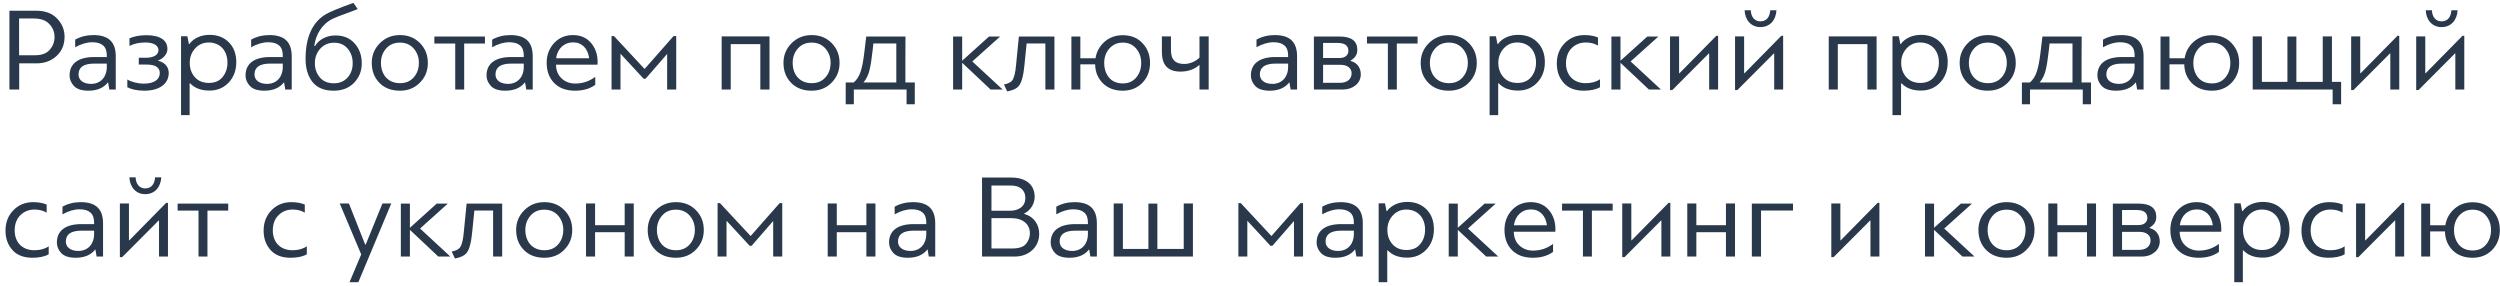 <?xml version="1.0" encoding="UTF-8"?> <svg xmlns="http://www.w3.org/2000/svg" width="419" height="48" viewBox="0 0 419 48" fill="none"> <path d="M3.22 15V10.62H6.1C7.44 10.62 8.56 10.22 9.46 9.4C10.36 8.58 10.82 7.5 10.82 6.16C10.82 4.98 10.4 3.96 9.56 3.1C8.74 2.24 7.58 1.8 6.1 1.8H1.58V15H3.22ZM5.66 3.1C6.82 3.1 7.68 3.4 8.26 4.02C8.84 4.62 9.14 5.34 9.14 6.2C9.14 7.02 8.86 7.74 8.32 8.36C7.78 8.96 6.98 9.26 5.92 9.26H3.2V3.1H5.66ZM18.321 15H19.401V9.44C19.401 7.12 18.281 5.88 15.661 5.88C14.521 5.88 13.501 6.14 12.601 6.64V7.92C13.601 7.36 14.561 7.08 15.461 7.08C17.081 7.08 17.901 7.8 17.901 9.26V9.56H15.781C13.041 9.56 11.661 10.72 11.661 12.64C11.661 13.3 11.901 13.88 12.401 14.42C12.901 14.94 13.701 15.2 14.801 15.2C16.261 15.2 17.361 14.74 18.081 13.82H18.121L18.321 15ZM13.161 12.48C13.161 11.26 14.041 10.66 15.781 10.66H17.901V11.28C17.901 12.8 16.941 14.06 15.261 14.06C14.061 14.06 13.161 13.5 13.161 12.48ZM24.2 15.2C26.78 15.2 28.28 14 28.28 12.24C28.28 11.28 27.7 10.46 26.44 10.16C27.5 9.78 28.06 8.96 28.06 8.22C28.06 6.76 26.88 5.92 24.58 5.9C23.44 5.9 22.48 6.08 21.7 6.42V7.7C22.42 7.32 23.32 7.12 24.38 7.12C25.82 7.12 26.56 7.68 26.56 8.4C26.56 9.14 25.86 9.68 24.42 9.68H23.26V10.82H24.54C26.04 10.82 26.78 11.3 26.78 12.24C26.78 13.22 25.98 14.02 24.08 14.02C23.18 14.02 21.98 13.74 21.34 13.32V14.62C22.08 15 23.02 15.2 24.2 15.2ZM31.802 10.52C31.802 9.58 32.102 8.78 32.702 8.12C33.302 7.46 34.062 7.12 34.962 7.12C36.902 7.12 38.122 8.5 38.122 10.48C38.122 11.46 37.842 12.26 37.302 12.92C36.762 13.58 35.982 13.9 35.002 13.9C34.022 13.9 33.242 13.58 32.662 12.94C32.082 12.28 31.802 11.48 31.802 10.52ZM31.862 13.96C32.642 14.78 33.722 15.18 35.102 15.18C36.422 15.18 37.502 14.72 38.342 13.82C39.182 12.92 39.602 11.78 39.602 10.42C39.602 9.04 39.182 7.92 38.362 7.1C37.542 6.26 36.462 5.84 35.122 5.84C33.782 5.84 32.462 6.36 31.742 7.38H31.662L31.402 6.08H30.342V19.3H31.782V13.98L31.862 13.96ZM47.813 15H48.893V9.44C48.893 7.12 47.773 5.88 45.153 5.88C44.013 5.88 42.993 6.14 42.093 6.64V7.92C43.093 7.36 44.053 7.08 44.953 7.08C46.573 7.08 47.393 7.8 47.393 9.26V9.56H45.273C42.533 9.56 41.153 10.72 41.153 12.64C41.153 13.3 41.393 13.88 41.893 14.42C42.393 14.94 43.193 15.2 44.293 15.2C45.753 15.2 46.853 14.74 47.573 13.82H47.613L47.813 15ZM42.653 12.48C42.653 11.26 43.533 10.66 45.273 10.66H47.393V11.28C47.393 12.8 46.433 14.06 44.753 14.06C43.553 14.06 42.653 13.5 42.653 12.48ZM52.672 7.7C52.913 5.78 53.972 4 55.812 3.12C56.333 2.88 57.053 2.6 57.953 2.28C58.852 1.94 59.532 1.7 59.953 1.52L59.233 0.48C56.792 1.36 55.233 2 54.553 2.42C52.333 3.76 51.212 6.26 51.212 9.9C51.212 11.44 51.593 12.72 52.352 13.72C53.133 14.7 54.312 15.2 55.913 15.2C57.352 15.2 58.492 14.76 59.352 13.86C60.212 12.96 60.633 11.88 60.633 10.62C60.633 9.28 60.233 8.16 59.432 7.28C58.653 6.38 57.572 5.94 56.193 5.94C54.833 5.94 53.453 6.58 52.812 7.7H52.672ZM55.992 7.16C56.972 7.16 57.733 7.5 58.273 8.16C58.833 8.82 59.112 9.62 59.112 10.6C59.112 11.54 58.833 12.34 58.252 13C57.672 13.64 56.913 13.96 55.953 13.96C54.953 13.96 54.172 13.64 53.612 12.98C53.053 12.32 52.773 11.52 52.773 10.6C52.773 9.64 53.072 8.82 53.672 8.16C54.273 7.5 55.053 7.16 55.992 7.16ZM67.027 5.88C65.687 5.88 64.567 6.34 63.667 7.24C62.767 8.14 62.307 9.24 62.307 10.54C62.307 11.88 62.727 13 63.587 13.88C64.447 14.76 65.587 15.2 67.027 15.2C68.367 15.2 69.487 14.76 70.367 13.86C71.267 12.96 71.707 11.86 71.707 10.54C71.707 9.22 71.267 8.12 70.387 7.22C69.507 6.32 68.387 5.88 67.027 5.88ZM63.847 10.52C63.847 9.58 64.147 8.78 64.727 8.12C65.307 7.46 66.087 7.14 67.027 7.14C67.967 7.14 68.747 7.46 69.327 8.12C69.907 8.78 70.207 9.58 70.207 10.52C70.207 11.48 69.927 12.3 69.347 12.96C68.767 13.62 68.007 13.94 67.027 13.94C65.047 13.94 63.847 12.52 63.847 10.52ZM77.797 7.3H81.277V6.12H72.797V7.3H76.297V15H77.797V7.3ZM88.204 15H89.284V9.44C89.284 7.12 88.164 5.88 85.544 5.88C84.404 5.88 83.384 6.14 82.484 6.64V7.92C83.484 7.36 84.444 7.08 85.344 7.08C86.964 7.08 87.784 7.8 87.784 9.26V9.56H85.664C82.924 9.56 81.544 10.72 81.544 12.64C81.544 13.3 81.784 13.88 82.284 14.42C82.784 14.94 83.584 15.2 84.684 15.2C86.144 15.2 87.244 14.74 87.964 13.82H88.004L88.204 15ZM83.044 12.48C83.044 11.26 83.924 10.66 85.664 10.66H87.784V11.28C87.784 12.8 86.824 14.06 85.144 14.06C83.944 14.06 83.044 13.5 83.044 12.48ZM96.023 5.88C94.763 5.88 93.703 6.32 92.863 7.22C92.043 8.12 91.623 9.22 91.623 10.52C91.623 11.94 92.043 13.06 92.883 13.92C93.743 14.78 94.903 15.2 96.383 15.2C97.723 15.2 98.863 14.88 99.763 14.22V12.88C98.783 13.62 97.663 14 96.403 14C95.503 14 94.763 13.72 94.143 13.16C93.523 12.6 93.203 11.82 93.183 10.84H100.143C100.163 10.76 100.163 10.62 100.163 10.44C100.163 9.12 99.783 8.04 99.043 7.18C98.303 6.32 97.303 5.88 96.023 5.88ZM96.063 7.1C97.563 7.1 98.523 8.14 98.743 9.76H93.203C93.423 8.16 94.523 7.1 96.063 7.1ZM111.814 9.04V15H113.334V6.04H112.894L108.034 11.56L102.894 6.04H102.494V15H103.994V9L107.874 13.2H108.194L111.814 9.04ZM128.971 6.1H120.951V15H122.471V7.4H127.431V15H128.971V6.1ZM136.031 5.88C134.691 5.88 133.571 6.34 132.671 7.24C131.771 8.14 131.311 9.24 131.311 10.54C131.311 11.88 131.731 13 132.591 13.88C133.451 14.76 134.591 15.2 136.031 15.2C137.371 15.2 138.491 14.76 139.371 13.86C140.271 12.96 140.711 11.86 140.711 10.54C140.711 9.22 140.271 8.12 139.391 7.22C138.511 6.32 137.391 5.88 136.031 5.88ZM132.851 10.52C132.851 9.58 133.151 8.78 133.731 8.12C134.311 7.46 135.091 7.14 136.031 7.14C136.971 7.14 137.751 7.46 138.331 8.12C138.911 8.78 139.211 9.58 139.211 10.52C139.211 11.48 138.931 12.3 138.351 12.96C137.771 13.62 137.011 13.94 136.031 13.94C134.051 13.94 132.851 12.52 132.851 10.52ZM145.181 6.12L144.841 8.94C144.521 11.52 144.121 12.96 143.081 13.82H141.741V17.48H143.101V15H151.941V17.48H153.321V13.82H151.741V9.96C151.761 8.26 151.761 6.98 151.761 6.12H145.181ZM150.221 7.28V13.82H144.721C145.221 13.2 145.581 12.54 145.801 11.44C145.921 10.88 146.001 10.42 146.041 10.06C146.101 9.7 146.161 9.14 146.261 8.36L146.381 7.28H150.221ZM165.76 6.12L161.26 10.18V6.12H159.74V15H161.26V10.52L166.02 15H168.04L162.96 10.3L167.62 6.12H165.76ZM175.204 7.28V15H176.724V6.12H170.764L170.284 10.98C170.184 12.08 170.004 12.84 169.764 13.3C169.524 13.74 169.024 14.02 168.264 14.16L168.804 15.32C170.224 15.04 170.864 14.62 171.224 13.48C171.484 12.68 171.564 12.1 171.704 10.84L172.064 7.28H175.204ZM181.065 10.78H183.545C183.565 12.06 184.005 13.12 184.845 13.96C185.685 14.78 186.785 15.2 188.165 15.2C189.505 15.2 190.605 14.76 191.465 13.88C192.325 12.98 192.745 11.88 192.745 10.56C192.745 9.22 192.325 8.12 191.485 7.24C190.665 6.34 189.545 5.9 188.165 5.9C186.985 5.9 185.965 6.26 185.125 7C184.285 7.74 183.785 8.66 183.605 9.76H181.065V6.12H179.565V15H181.065V10.78ZM185.065 10.56C185.065 9.6 185.345 8.8 185.925 8.14C186.505 7.48 187.245 7.14 188.185 7.14C189.125 7.14 189.865 7.48 190.425 8.14C190.985 8.8 191.265 9.6 191.265 10.56C191.265 11.52 190.985 12.34 190.425 13C189.865 13.66 189.125 13.98 188.185 13.98C187.205 13.98 186.445 13.66 185.885 13.02C185.345 12.36 185.065 11.54 185.065 10.56ZM202.573 15V6.1H201.033V9.66C200.413 10.3 199.373 10.72 198.513 10.72C197.073 10.72 196.253 10.1 196.253 8.42V6.1H194.733V8.74C194.733 10.92 195.773 12 197.833 12C199.133 12 200.193 11.62 201.013 10.88C201.033 10.88 201.033 10.88 201.033 10.9V15H202.573ZM216.309 15H217.389V9.44C217.389 7.12 216.269 5.88 213.649 5.88C212.509 5.88 211.489 6.14 210.589 6.64V7.92C211.589 7.36 212.549 7.08 213.449 7.08C215.069 7.08 215.889 7.8 215.889 9.26V9.56H213.769C211.029 9.56 209.649 10.72 209.649 12.64C209.649 13.3 209.889 13.88 210.389 14.42C210.889 14.94 211.689 15.2 212.789 15.2C214.249 15.2 215.349 14.74 216.069 13.82H216.109L216.309 15ZM211.149 12.48C211.149 11.26 212.029 10.66 213.769 10.66H215.889V11.28C215.889 12.8 214.929 14.06 213.249 14.06C212.049 14.06 211.149 13.5 211.149 12.48ZM226.369 10.14C227.109 9.72 227.489 9.14 227.489 8.36C227.489 6.86 226.489 6.12 224.469 6.12H220.209V15H225.089C225.929 15 226.629 14.76 227.209 14.28C227.789 13.8 228.069 13.18 228.069 12.44C228.069 11.54 227.589 10.52 226.369 10.22V10.14ZM226.529 12.28C226.529 13.22 225.849 13.88 224.589 13.88H221.749V10.86H224.669C225.889 10.86 226.529 11.48 226.529 12.28ZM224.209 7.2C225.389 7.2 225.989 7.64 225.989 8.54C225.989 9.24 225.429 9.72 224.529 9.72H221.749V7.2H224.209ZM234.106 7.3H237.586V6.12H229.106V7.3H232.606V15H234.106V7.3ZM242.828 5.88C241.488 5.88 240.368 6.34 239.468 7.24C238.568 8.14 238.108 9.24 238.108 10.54C238.108 11.88 238.528 13 239.388 13.88C240.248 14.76 241.388 15.2 242.828 15.2C244.168 15.2 245.288 14.76 246.168 13.86C247.068 12.96 247.508 11.86 247.508 10.54C247.508 9.22 247.068 8.12 246.188 7.22C245.308 6.32 244.188 5.88 242.828 5.88ZM239.648 10.52C239.648 9.58 239.948 8.78 240.528 8.12C241.108 7.46 241.888 7.14 242.828 7.14C243.768 7.14 244.548 7.46 245.128 8.12C245.708 8.78 246.008 9.58 246.008 10.52C246.008 11.48 245.728 12.3 245.148 12.96C244.568 13.62 243.808 13.94 242.828 13.94C240.848 13.94 239.648 12.52 239.648 10.52ZM251.118 10.52C251.118 9.58 251.418 8.78 252.018 8.12C252.618 7.46 253.378 7.12 254.278 7.12C256.218 7.12 257.438 8.5 257.438 10.48C257.438 11.46 257.158 12.26 256.618 12.92C256.078 13.58 255.298 13.9 254.318 13.9C253.338 13.9 252.558 13.58 251.978 12.94C251.398 12.28 251.118 11.48 251.118 10.52ZM251.178 13.96C251.958 14.78 253.038 15.18 254.418 15.18C255.738 15.18 256.818 14.72 257.658 13.82C258.498 12.92 258.918 11.78 258.918 10.42C258.918 9.04 258.498 7.92 257.678 7.1C256.858 6.26 255.778 5.84 254.438 5.84C253.098 5.84 251.778 6.36 251.058 7.38H250.978L250.718 6.08H249.658V19.3H251.098V13.98L251.178 13.96ZM265.56 5.88C264.22 5.88 263.12 6.34 262.24 7.24C261.36 8.14 260.92 9.28 260.92 10.64C260.92 11.98 261.32 13.06 262.1 13.92C262.88 14.78 264 15.2 265.44 15.2C266.58 15.2 267.5 15 268.16 14.62V13.28C267.52 13.72 266.72 13.94 265.76 13.94C263.74 13.94 262.46 12.62 262.46 10.62C262.46 9.56 262.78 8.7 263.4 8.08C264.04 7.44 264.84 7.12 265.78 7.12C266.58 7.12 267.26 7.3 267.82 7.64V6.28C267.2 6.02 266.44 5.88 265.56 5.88ZM276.092 6.12L271.592 10.18V6.12H270.072V15H271.592V10.52L276.352 15H278.372L273.292 10.3L277.952 6.12H276.092ZM281.476 12.28H281.416V6.1H279.896V15.1H280.276L286.396 8.96H286.456V15H287.956V6H287.656L281.476 12.28ZM292.375 12.28H292.315V6.1H290.795V15.1H291.175L297.295 8.96H297.355V15H298.855V6H298.555L292.375 12.28ZM295.035 4.54C296.735 4.54 297.655 3.26 297.735 1.72H296.695C296.615 2.78 296.135 3.58 295.035 3.58C294.075 3.58 293.455 2.82 293.435 1.72H292.395C292.455 3.3 293.435 4.54 295.035 4.54ZM314.518 6.1H306.498V15H308.018V7.4H312.978V15H314.518V6.1ZM318.638 10.52C318.638 9.58 318.938 8.78 319.538 8.12C320.138 7.46 320.898 7.12 321.798 7.12C323.738 7.12 324.958 8.5 324.958 10.48C324.958 11.46 324.678 12.26 324.138 12.92C323.598 13.58 322.818 13.9 321.838 13.9C320.858 13.9 320.078 13.58 319.498 12.94C318.918 12.28 318.638 11.48 318.638 10.52ZM318.698 13.96C319.478 14.78 320.558 15.18 321.938 15.18C323.258 15.18 324.338 14.72 325.178 13.82C326.018 12.92 326.438 11.78 326.438 10.42C326.438 9.04 326.018 7.92 325.198 7.1C324.378 6.26 323.298 5.84 321.958 5.84C320.618 5.84 319.298 6.36 318.577 7.38H318.498L318.238 6.08H317.178V19.3H318.618V13.98L318.698 13.96ZM333.16 5.88C331.82 5.88 330.7 6.34 329.8 7.24C328.9 8.14 328.44 9.24 328.44 10.54C328.44 11.88 328.86 13 329.72 13.88C330.58 14.76 331.72 15.2 333.16 15.2C334.5 15.2 335.62 14.76 336.5 13.86C337.4 12.96 337.84 11.86 337.84 10.54C337.84 9.22 337.4 8.12 336.52 7.22C335.64 6.32 334.52 5.88 333.16 5.88ZM329.98 10.52C329.98 9.58 330.28 8.78 330.86 8.12C331.44 7.46 332.22 7.14 333.16 7.14C334.1 7.14 334.88 7.46 335.46 8.12C336.04 8.78 336.34 9.58 336.34 10.52C336.34 11.48 336.06 12.3 335.48 12.96C334.9 13.62 334.14 13.94 333.16 13.94C331.18 13.94 329.98 12.52 329.98 10.52ZM342.31 6.12L341.97 8.94C341.65 11.52 341.25 12.96 340.21 13.82H338.87V17.48H340.23V15H349.07V17.48H350.45V13.82H348.87V9.96C348.89 8.26 348.89 6.98 348.89 6.12H342.31ZM347.35 7.28V13.82H341.85C342.35 13.2 342.71 12.54 342.93 11.44C343.05 10.88 343.13 10.42 343.17 10.06C343.23 9.7 343.29 9.14 343.39 8.36L343.51 7.28H347.35ZM358.184 15H359.264V9.44C359.264 7.12 358.144 5.88 355.524 5.88C354.384 5.88 353.364 6.14 352.464 6.64V7.92C353.464 7.36 354.424 7.08 355.324 7.08C356.944 7.08 357.764 7.8 357.764 9.26V9.56H355.644C352.904 9.56 351.524 10.72 351.524 12.64C351.524 13.3 351.764 13.88 352.264 14.42C352.764 14.94 353.564 15.2 354.664 15.2C356.124 15.2 357.224 14.74 357.944 13.82H357.984L358.184 15ZM353.024 12.48C353.024 11.26 353.904 10.66 355.644 10.66H357.764V11.28C357.764 12.8 356.804 14.06 355.124 14.06C353.924 14.06 353.024 13.5 353.024 12.48ZM363.604 10.78H366.084C366.104 12.06 366.544 13.12 367.384 13.96C368.224 14.78 369.324 15.2 370.704 15.2C372.044 15.2 373.144 14.76 374.004 13.88C374.864 12.98 375.284 11.88 375.284 10.56C375.284 9.22 374.864 8.12 374.024 7.24C373.204 6.34 372.084 5.9 370.704 5.9C369.524 5.9 368.504 6.26 367.664 7C366.824 7.74 366.324 8.66 366.144 9.76H363.604V6.12H362.104V15H363.604V10.78ZM367.604 10.56C367.604 9.6 367.884 8.8 368.464 8.14C369.044 7.48 369.784 7.14 370.724 7.14C371.664 7.14 372.404 7.48 372.964 8.14C373.524 8.8 373.804 9.6 373.804 10.56C373.804 11.52 373.524 12.34 372.964 13C372.404 13.66 371.664 13.98 370.724 13.98C369.744 13.98 368.984 13.66 368.424 13.02C367.884 12.36 367.604 11.54 367.604 10.56ZM379.092 13.72V6.1H377.552V15H390.952V17.48H392.372V13.72H390.832V6.1H389.292V13.72H384.872V6.12H383.372V13.72H379.092ZM395.636 12.28H395.576V6.1H394.056V15.1H394.436L400.556 8.96H400.616V15H402.116V6H401.816L395.636 12.28ZM406.535 12.28H406.475V6.1H404.955V15.1H405.335L411.455 8.96H411.515V15H413.015V6H412.715L406.535 12.28ZM409.195 4.54C410.895 4.54 411.815 3.26 411.895 1.72H410.855C410.775 2.78 410.295 3.58 409.195 3.58C408.235 3.58 407.615 2.82 407.595 1.72H406.555C406.615 3.3 407.595 4.54 409.195 4.54ZM5.56 33.88C4.22 33.88 3.12 34.34 2.24 35.24C1.36 36.14 0.92 37.28 0.92 38.64C0.92 39.98 1.32 41.06 2.1 41.92C2.88 42.78 4 43.2 5.44 43.2C6.58 43.2 7.5 43 8.16 42.62V41.28C7.52 41.72 6.72 41.94 5.76 41.94C3.74 41.94 2.46 40.62 2.46 38.62C2.46 37.56 2.78 36.7 3.4 36.08C4.04 35.44 4.84 35.12 5.78 35.12C6.58 35.12 7.26 35.3 7.82 35.64V34.28C7.2 34.02 6.44 33.88 5.56 33.88ZM16.192 43H17.272V37.44C17.272 35.12 16.152 33.88 13.532 33.88C12.392 33.88 11.372 34.14 10.472 34.64V35.92C11.472 35.36 12.432 35.08 13.332 35.08C14.952 35.08 15.772 35.8 15.772 37.26V37.56H13.652C10.912 37.56 9.532 38.72 9.532 40.64C9.532 41.3 9.772 41.88 10.272 42.42C10.772 42.94 11.572 43.2 12.672 43.2C14.132 43.2 15.232 42.74 15.952 41.82H15.992L16.192 43ZM11.032 40.48C11.032 39.26 11.912 38.66 13.652 38.66H15.772V39.28C15.772 40.8 14.812 42.06 13.132 42.06C11.932 42.06 11.032 41.5 11.032 40.48ZM21.671 40.28H21.611V34.1H20.091V43.1H20.471L26.591 36.96H26.651V43H28.151V34H27.851L21.671 40.28ZM24.331 32.54C26.031 32.54 26.951 31.26 27.031 29.72H25.991C25.911 30.78 25.431 31.58 24.331 31.58C23.371 31.58 22.751 30.82 22.731 29.72H21.691C21.751 31.3 22.731 32.54 24.331 32.54ZM34.77 35.3H38.25V34.12H29.77V35.3H33.27V43H34.77V35.3ZM48.822 33.88C47.482 33.88 46.382 34.34 45.502 35.24C44.622 36.14 44.182 37.28 44.182 38.64C44.182 39.98 44.582 41.06 45.362 41.92C46.142 42.78 47.262 43.2 48.702 43.2C49.842 43.2 50.762 43 51.422 42.62V41.28C50.782 41.72 49.982 41.94 49.022 41.94C47.002 41.94 45.722 40.62 45.722 38.62C45.722 37.56 46.042 36.7 46.662 36.08C47.302 35.44 48.102 35.12 49.042 35.12C49.842 35.12 50.522 35.3 51.082 35.64V34.28C50.462 34.02 49.702 33.88 48.822 33.88ZM58.478 34.1H56.938L60.538 42.64L58.578 47.3H60.058L65.578 34.1H64.098L61.298 40.98H61.198L58.478 34.1ZM73.201 34.12L68.701 38.18V34.12H67.181V43H68.701V38.52L73.461 43H75.481L70.401 38.3L75.061 34.12H73.201ZM82.645 35.28V43H84.165V34.12H78.206L77.725 38.98C77.626 40.08 77.445 40.84 77.206 41.3C76.966 41.74 76.466 42.02 75.706 42.16L76.246 43.32C77.665 43.04 78.305 42.62 78.665 41.48C78.925 40.68 79.005 40.1 79.145 38.84L79.505 35.28H82.645ZM91.226 33.88C89.886 33.88 88.766 34.34 87.866 35.24C86.966 36.14 86.506 37.24 86.506 38.54C86.506 39.88 86.926 41 87.786 41.88C88.646 42.76 89.786 43.2 91.226 43.2C92.566 43.2 93.686 42.76 94.566 41.86C95.466 40.96 95.906 39.86 95.906 38.54C95.906 37.22 95.466 36.12 94.586 35.22C93.706 34.32 92.586 33.88 91.226 33.88ZM88.046 38.52C88.046 37.58 88.346 36.78 88.926 36.12C89.506 35.46 90.286 35.14 91.226 35.14C92.166 35.14 92.946 35.46 93.526 36.12C94.106 36.78 94.406 37.58 94.406 38.52C94.406 39.48 94.126 40.3 93.546 40.96C92.966 41.62 92.206 41.94 91.226 41.94C89.246 41.94 88.046 40.52 88.046 38.52ZM106.216 34.1H104.696V37.74H99.736V34.1H98.216V43H99.736V38.92H104.696V43H106.216V34.1ZM113.277 33.88C111.937 33.88 110.817 34.34 109.917 35.24C109.017 36.14 108.557 37.24 108.557 38.54C108.557 39.88 108.977 41 109.837 41.88C110.697 42.76 111.837 43.2 113.277 43.2C114.617 43.2 115.737 42.76 116.617 41.86C117.517 40.96 117.957 39.86 117.957 38.54C117.957 37.22 117.517 36.12 116.637 35.22C115.757 34.32 114.637 33.88 113.277 33.88ZM110.097 38.52C110.097 37.58 110.397 36.78 110.977 36.12C111.557 35.46 112.337 35.14 113.277 35.14C114.217 35.14 114.997 35.46 115.577 36.12C116.157 36.78 116.457 37.58 116.457 38.52C116.457 39.48 116.177 40.3 115.597 40.96C115.017 41.62 114.257 41.94 113.277 41.94C111.297 41.94 110.097 40.52 110.097 38.52ZM129.587 37.04V43H131.107V34.04H130.667L125.807 39.56L120.667 34.04H120.267V43H121.767V37L125.647 41.2H125.967L129.587 37.04ZM146.724 34.1H145.204V37.74H140.244V34.1H138.724V43H140.244V38.92H145.204V43H146.724V34.1ZM155.665 43H156.745V37.44C156.745 35.12 155.625 33.88 153.005 33.88C151.865 33.88 150.845 34.14 149.945 34.64V35.92C150.945 35.36 151.905 35.08 152.805 35.08C154.425 35.08 155.245 35.8 155.245 37.26V37.56H153.125C150.385 37.56 149.005 38.72 149.005 40.64C149.005 41.3 149.245 41.88 149.745 42.42C150.245 42.94 151.045 43.2 152.145 43.2C153.605 43.2 154.705 42.74 155.425 41.82H155.465L155.665 43ZM150.505 40.48C150.505 39.26 151.385 38.66 153.125 38.66H155.245V39.28C155.245 40.8 154.285 42.06 152.605 42.06C151.405 42.06 150.505 41.5 150.505 40.48ZM171.669 35.78C172.789 35.22 173.409 34.1 173.409 32.98C173.409 30.9 171.849 29.76 169.549 29.76H164.589V43H170.029C171.229 43 172.209 42.64 172.989 41.94C173.769 41.22 174.169 40.3 174.169 39.18C174.169 37.72 173.369 36.34 171.669 35.86V35.78ZM172.609 39.08C172.609 39.76 172.389 40.36 171.949 40.88C171.529 41.38 170.769 41.64 169.709 41.64H166.169V36.56H169.509C171.409 36.56 172.609 37.56 172.609 39.08ZM169.509 31.1C170.969 31.1 171.849 31.9 171.849 33.16C171.849 34.9 170.289 35.32 169.349 35.32H166.169V31.1H169.509ZM182.754 43H183.834V37.44C183.834 35.12 182.714 33.88 180.094 33.88C178.954 33.88 177.934 34.14 177.034 34.64V35.92C178.034 35.36 178.994 35.08 179.894 35.08C181.514 35.08 182.334 35.8 182.334 37.26V37.56H180.214C177.474 37.56 176.094 38.72 176.094 40.64C176.094 41.3 176.334 41.88 176.834 42.42C177.334 42.94 178.134 43.2 179.234 43.2C180.694 43.2 181.794 42.74 182.514 41.82H182.554L182.754 43ZM177.594 40.48C177.594 39.26 178.474 38.66 180.214 38.66H182.334V39.28C182.334 40.8 181.374 42.06 179.694 42.06C178.494 42.06 177.594 41.5 177.594 40.48ZM188.194 41.72V34.1H186.654V43H199.934V34.1H198.394V41.72H193.974V34.12H192.474V41.72H188.194ZM216.872 37.04V43H218.392V34.04H217.952L213.092 39.56L207.952 34.04H207.552V43H209.052V37L212.932 41.2H213.252L216.872 37.04ZM227.325 43H228.405V37.44C228.405 35.12 227.285 33.88 224.665 33.88C223.525 33.88 222.505 34.14 221.605 34.64V35.92C222.605 35.36 223.565 35.08 224.465 35.08C226.085 35.08 226.905 35.8 226.905 37.26V37.56H224.785C222.045 37.56 220.665 38.72 220.665 40.64C220.665 41.3 220.905 41.88 221.405 42.42C221.905 42.94 222.705 43.2 223.805 43.2C225.265 43.2 226.365 42.74 227.085 41.82H227.125L227.325 43ZM222.165 40.48C222.165 39.26 223.045 38.66 224.785 38.66H226.905V39.28C226.905 40.8 225.945 42.06 224.265 42.06C223.065 42.06 222.165 41.5 222.165 40.48ZM232.524 38.52C232.524 37.58 232.824 36.78 233.424 36.12C234.024 35.46 234.784 35.12 235.684 35.12C237.624 35.12 238.844 36.5 238.844 38.48C238.844 39.46 238.564 40.26 238.024 40.92C237.484 41.58 236.704 41.9 235.724 41.9C234.744 41.9 233.964 41.58 233.384 40.94C232.804 40.28 232.524 39.48 232.524 38.52ZM232.584 41.96C233.364 42.78 234.444 43.18 235.824 43.18C237.144 43.18 238.224 42.72 239.064 41.82C239.904 40.92 240.324 39.78 240.324 38.42C240.324 37.04 239.904 35.92 239.084 35.1C238.264 34.26 237.184 33.84 235.844 33.84C234.504 33.84 233.184 34.36 232.464 35.38H232.384L232.124 34.08H231.064V47.3H232.504V41.98L232.584 41.96ZM248.826 34.12L244.326 38.18V34.12H242.806V43H244.326V38.52L249.086 43H251.106L246.026 38.3L250.686 34.12H248.826ZM256.55 33.88C255.29 33.88 254.23 34.32 253.39 35.22C252.57 36.12 252.15 37.22 252.15 38.52C252.15 39.94 252.57 41.06 253.41 41.92C254.27 42.78 255.43 43.2 256.91 43.2C258.25 43.2 259.39 42.88 260.29 42.22V40.88C259.31 41.62 258.19 42 256.93 42C256.03 42 255.29 41.72 254.67 41.16C254.05 40.6 253.73 39.82 253.71 38.84H260.67C260.69 38.76 260.69 38.62 260.69 38.44C260.69 37.12 260.31 36.04 259.57 35.18C258.83 34.32 257.83 33.88 256.55 33.88ZM256.59 35.1C258.09 35.1 259.05 36.14 259.27 37.76H253.73C253.95 36.16 255.05 35.1 256.59 35.1ZM266.801 35.3H270.281V34.12H261.801V35.3H265.301V43H266.801V35.3ZM273.468 40.28H273.408V34.1H271.888V43.1H272.268L278.388 36.96H278.448V43H279.948V34H279.648L273.468 40.28ZM290.787 34.1H289.267V37.74H284.307V34.1H282.787V43H284.307V38.92H289.267V43H290.787V34.1ZM300.507 35.28V34.12H293.607V43H295.147V35.28H300.507ZM308.507 40.28H308.447V34.1H306.927V43.1H307.307L313.427 36.96H313.487V43H314.987V34H314.687L308.507 40.28ZM328.65 34.12L324.15 38.18V34.12H322.63V43H324.15V38.52L328.91 43H330.93L325.85 38.3L330.51 34.12H328.65ZM336.304 33.88C334.964 33.88 333.844 34.34 332.944 35.24C332.044 36.14 331.584 37.24 331.584 38.54C331.584 39.88 332.004 41 332.864 41.88C333.724 42.76 334.864 43.2 336.304 43.2C337.644 43.2 338.764 42.76 339.644 41.86C340.544 40.96 340.984 39.86 340.984 38.54C340.984 37.22 340.544 36.12 339.664 35.22C338.784 34.32 337.664 33.88 336.304 33.88ZM333.124 38.52C333.124 37.58 333.424 36.78 334.004 36.12C334.584 35.46 335.364 35.14 336.304 35.14C337.244 35.14 338.024 35.46 338.604 36.12C339.184 36.78 339.484 37.58 339.484 38.52C339.484 39.48 339.204 40.3 338.624 40.96C338.044 41.62 337.284 41.94 336.304 41.94C334.324 41.94 333.124 40.52 333.124 38.52ZM351.295 34.1H349.775V37.74H344.815V34.1H343.295V43H344.815V38.92H349.775V43H351.295V34.1ZM360.275 38.14C361.015 37.72 361.395 37.14 361.395 36.36C361.395 34.86 360.395 34.12 358.375 34.12H354.115V43H358.995C359.835 43 360.535 42.76 361.115 42.28C361.695 41.8 361.975 41.18 361.975 40.44C361.975 39.54 361.495 38.52 360.275 38.22V38.14ZM360.435 40.28C360.435 41.22 359.755 41.88 358.495 41.88H355.655V38.86H358.575C359.795 38.86 360.435 39.48 360.435 40.28ZM358.115 35.2C359.295 35.2 359.895 35.64 359.895 36.54C359.895 37.24 359.335 37.72 358.435 37.72H355.655V35.2H358.115ZM368.152 33.88C366.892 33.88 365.832 34.32 364.992 35.22C364.172 36.12 363.752 37.22 363.752 38.52C363.752 39.94 364.172 41.06 365.012 41.92C365.872 42.78 367.032 43.2 368.512 43.2C369.852 43.2 370.992 42.88 371.892 42.22V40.88C370.912 41.62 369.792 42 368.532 42C367.632 42 366.892 41.72 366.272 41.16C365.652 40.6 365.332 39.82 365.312 38.84H372.272C372.292 38.76 372.292 38.62 372.292 38.44C372.292 37.12 371.912 36.04 371.172 35.18C370.432 34.32 369.432 33.88 368.152 33.88ZM368.192 35.1C369.692 35.1 370.652 36.14 370.872 37.76H365.332C365.552 36.16 366.652 35.1 368.192 35.1ZM375.923 38.52C375.923 37.58 376.223 36.78 376.823 36.12C377.423 35.46 378.183 35.12 379.083 35.12C381.023 35.12 382.243 36.5 382.243 38.48C382.243 39.46 381.963 40.26 381.423 40.92C380.883 41.58 380.103 41.9 379.123 41.9C378.143 41.9 377.363 41.58 376.783 40.94C376.203 40.28 375.923 39.48 375.923 38.52ZM375.983 41.96C376.763 42.78 377.843 43.18 379.223 43.18C380.543 43.18 381.623 42.72 382.463 41.82C383.303 40.92 383.723 39.78 383.723 38.42C383.723 37.04 383.303 35.92 382.483 35.1C381.663 34.26 380.583 33.84 379.243 33.84C377.903 33.84 376.583 34.36 375.863 35.38H375.783L375.523 34.08H374.463V47.3H375.903V41.98L375.983 41.96ZM390.365 33.88C389.025 33.88 387.925 34.34 387.045 35.24C386.165 36.14 385.725 37.28 385.725 38.64C385.725 39.98 386.125 41.06 386.905 41.92C387.685 42.78 388.805 43.2 390.245 43.2C391.385 43.2 392.305 43 392.965 42.62V41.28C392.325 41.72 391.525 41.94 390.565 41.94C388.545 41.94 387.265 40.62 387.265 38.62C387.265 37.56 387.585 36.7 388.205 36.08C388.845 35.44 389.645 35.12 390.585 35.12C391.385 35.12 392.065 35.3 392.625 35.64V34.28C392.005 34.02 391.245 33.88 390.365 33.88ZM396.457 40.28H396.397V34.1H394.877V43.1H395.257L401.377 36.96H401.437V43H402.937V34H402.637L396.457 40.28ZM407.295 38.78H409.775C409.795 40.06 410.235 41.12 411.075 41.96C411.915 42.78 413.015 43.2 414.395 43.2C415.735 43.2 416.835 42.76 417.695 41.88C418.555 40.98 418.975 39.88 418.975 38.56C418.975 37.22 418.555 36.12 417.715 35.24C416.895 34.34 415.775 33.9 414.395 33.9C413.215 33.9 412.195 34.26 411.355 35C410.515 35.74 410.015 36.66 409.835 37.76H407.295V34.12H405.795V43H407.295V38.78ZM411.295 38.56C411.295 37.6 411.575 36.8 412.155 36.14C412.735 35.48 413.475 35.14 414.415 35.14C415.355 35.14 416.095 35.48 416.655 36.14C417.215 36.8 417.495 37.6 417.495 38.56C417.495 39.52 417.215 40.34 416.655 41C416.095 41.66 415.355 41.98 414.415 41.98C413.435 41.98 412.675 41.66 412.115 41.02C411.575 40.36 411.295 39.54 411.295 38.56Z" fill="#29384A"></path> </svg> 